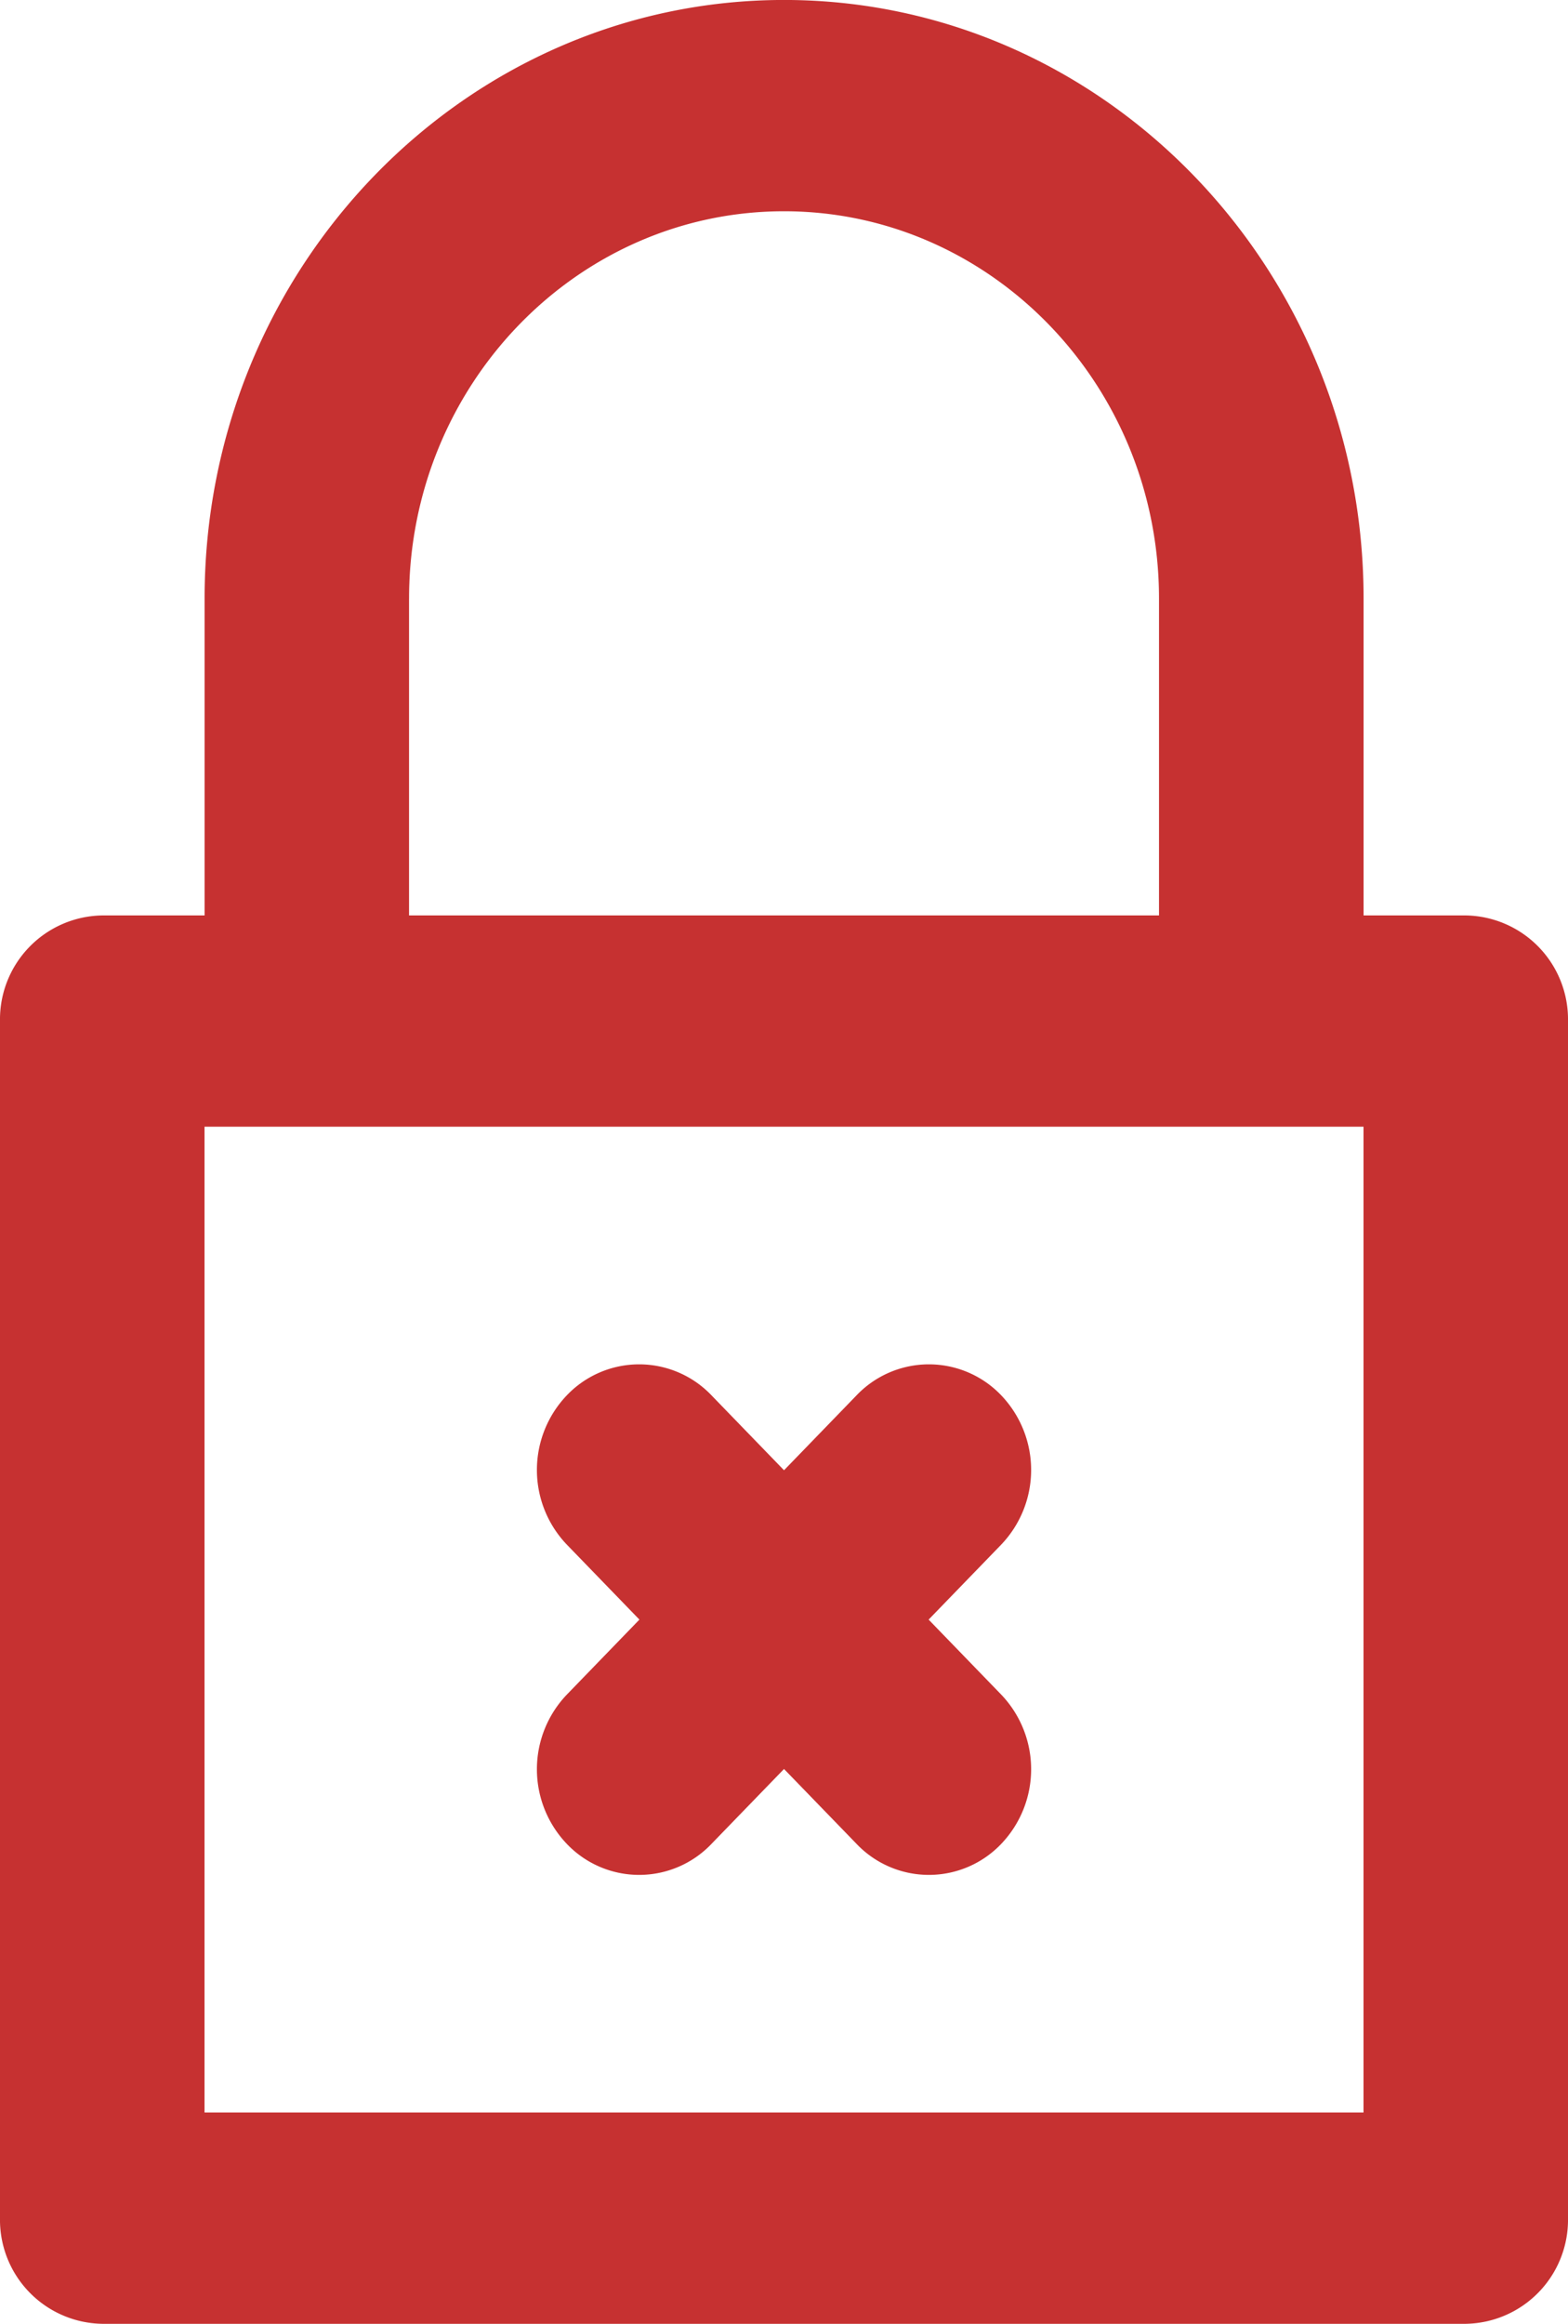 <svg xmlns="http://www.w3.org/2000/svg" width="405" height="600" viewBox="0 0 135 200">
<defs>
    <style>
      .cls-1 {
        fill: #c63131;
        fill-rule: evenodd;
      }
    </style>
  </defs>
  <path class="cls-1" d="M241.2,813.787h-8.8V786.514c0-28.4-22.382-51.517-49.893-51.517s-49.892,23.112-49.892,51.517v27.273H123.8a8.948,8.948,0,0,0-8.8,9.088V925.91a8.95,8.95,0,0,0,8.8,9.09H241.2a8.95,8.95,0,0,0,8.8-9.09V822.875a8.947,8.947,0,0,0-8.8-9.088h0Zm-90.98-27.273c0-18.379,14.482-33.332,32.283-33.332s32.284,14.953,32.284,33.332v27.273H150.218V786.514Zm82.176,130.3H132.609V831.969h99.785v84.847Zm0,0M201.2,855.087a8.605,8.605,0,0,0-12.45,0l-6.248,6.451-6.248-6.451a8.605,8.605,0,0,0-12.45,0,9.3,9.3,0,0,0,0,12.853l6.248,6.452-6.248,6.453a9.3,9.3,0,0,0,0,12.853,8.6,8.6,0,0,0,12.45,0l6.248-6.449,6.248,6.449a8.6,8.6,0,0,0,12.45,0,9.3,9.3,0,0,0,0-12.853l-6.248-6.453,6.248-6.452a9.3,9.3,0,0,0,0-12.853h0Zm0,0" transform="translate(-115 -735)"/>
</svg>
